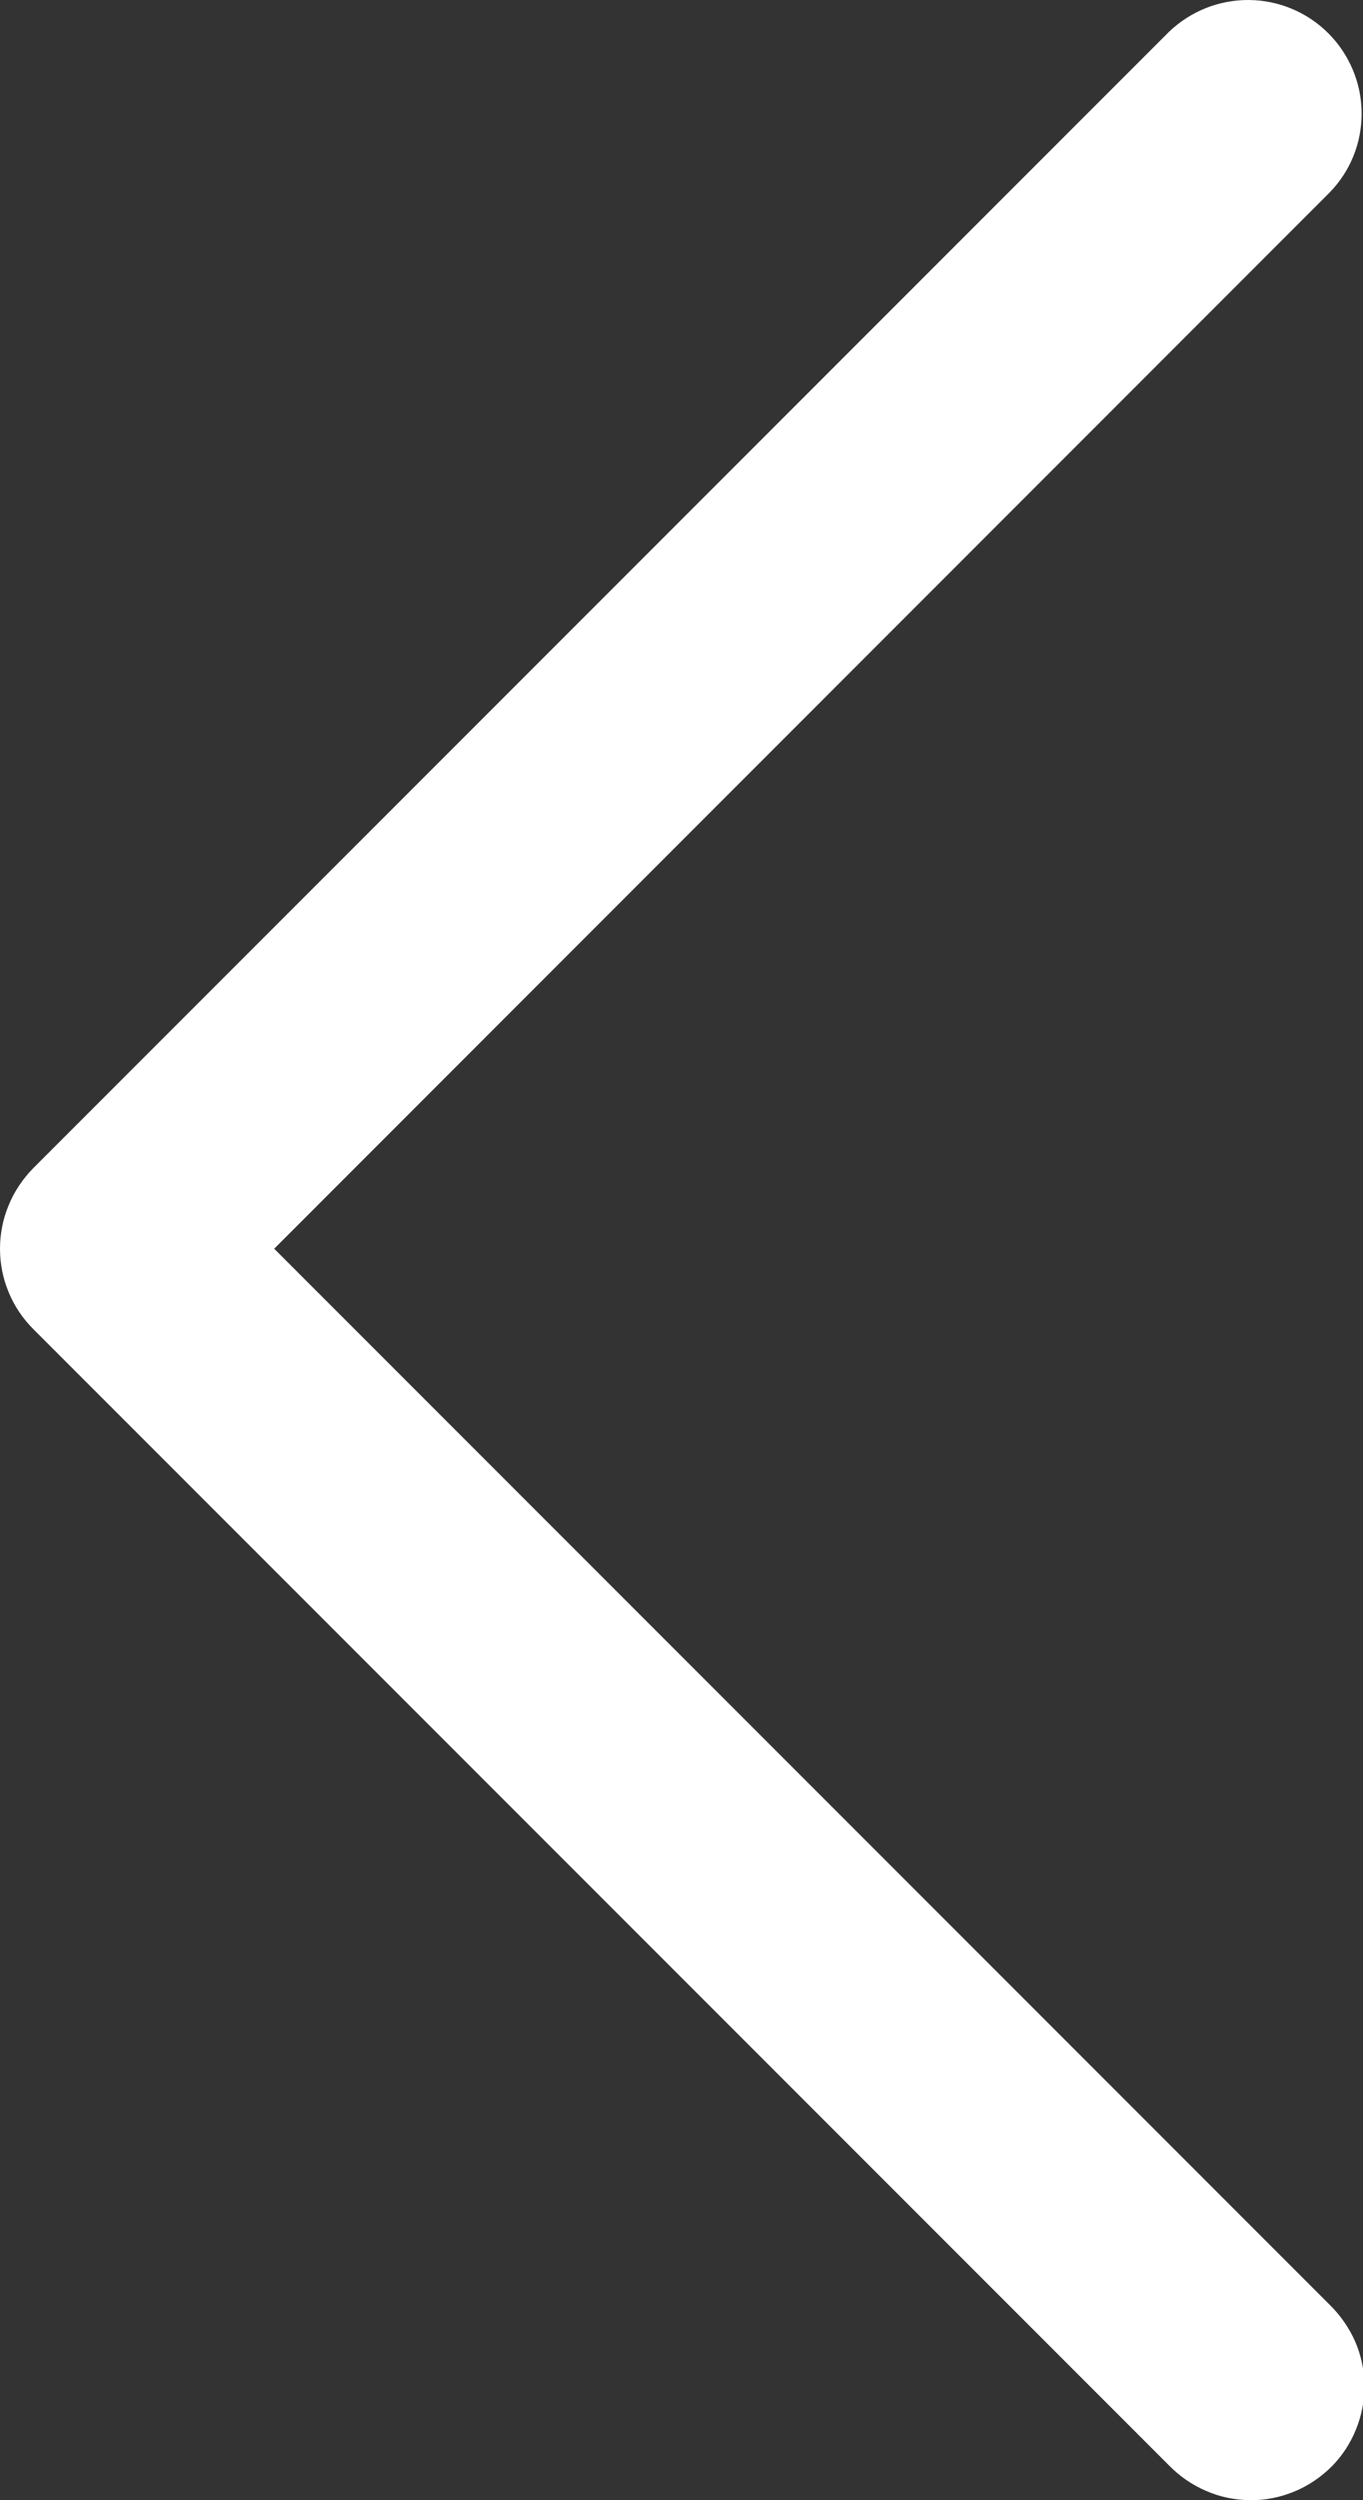 <svg width="6" height="11" viewBox="0 0 6 11" fill="none" xmlns="http://www.w3.org/2000/svg">
<rect x="0" y="0" width="6" height="11" fill="#333333" stroke="none"/>
<path d="M5.853 0.847L1.207 5.494L5.853 10.14C5.901 10.187 5.939 10.242 5.966 10.303C5.992 10.364 6.006 10.429 6.006 10.496C6.007 10.562 5.994 10.628 5.969 10.689C5.944 10.751 5.907 10.807 5.86 10.854C5.813 10.9 5.757 10.938 5.695 10.963C5.634 10.988 5.568 11.001 5.502 11C5.435 10.999 5.37 10.986 5.309 10.959C5.248 10.933 5.193 10.895 5.146 10.847L0.146 5.847C0.1 5.801 0.063 5.746 0.038 5.685C0.013 5.625 0 5.56 0 5.494C0 5.428 0.013 5.363 0.038 5.303C0.063 5.242 0.1 5.187 0.146 5.14L5.146 0.14C5.241 0.049 5.367 -0.001 5.498 1.89013e-05C5.629 0.001 5.755 0.054 5.847 0.146C5.94 0.239 5.993 0.365 5.994 0.496C5.995 0.627 5.945 0.753 5.853 0.847Z" fill="white"/>
</svg>
